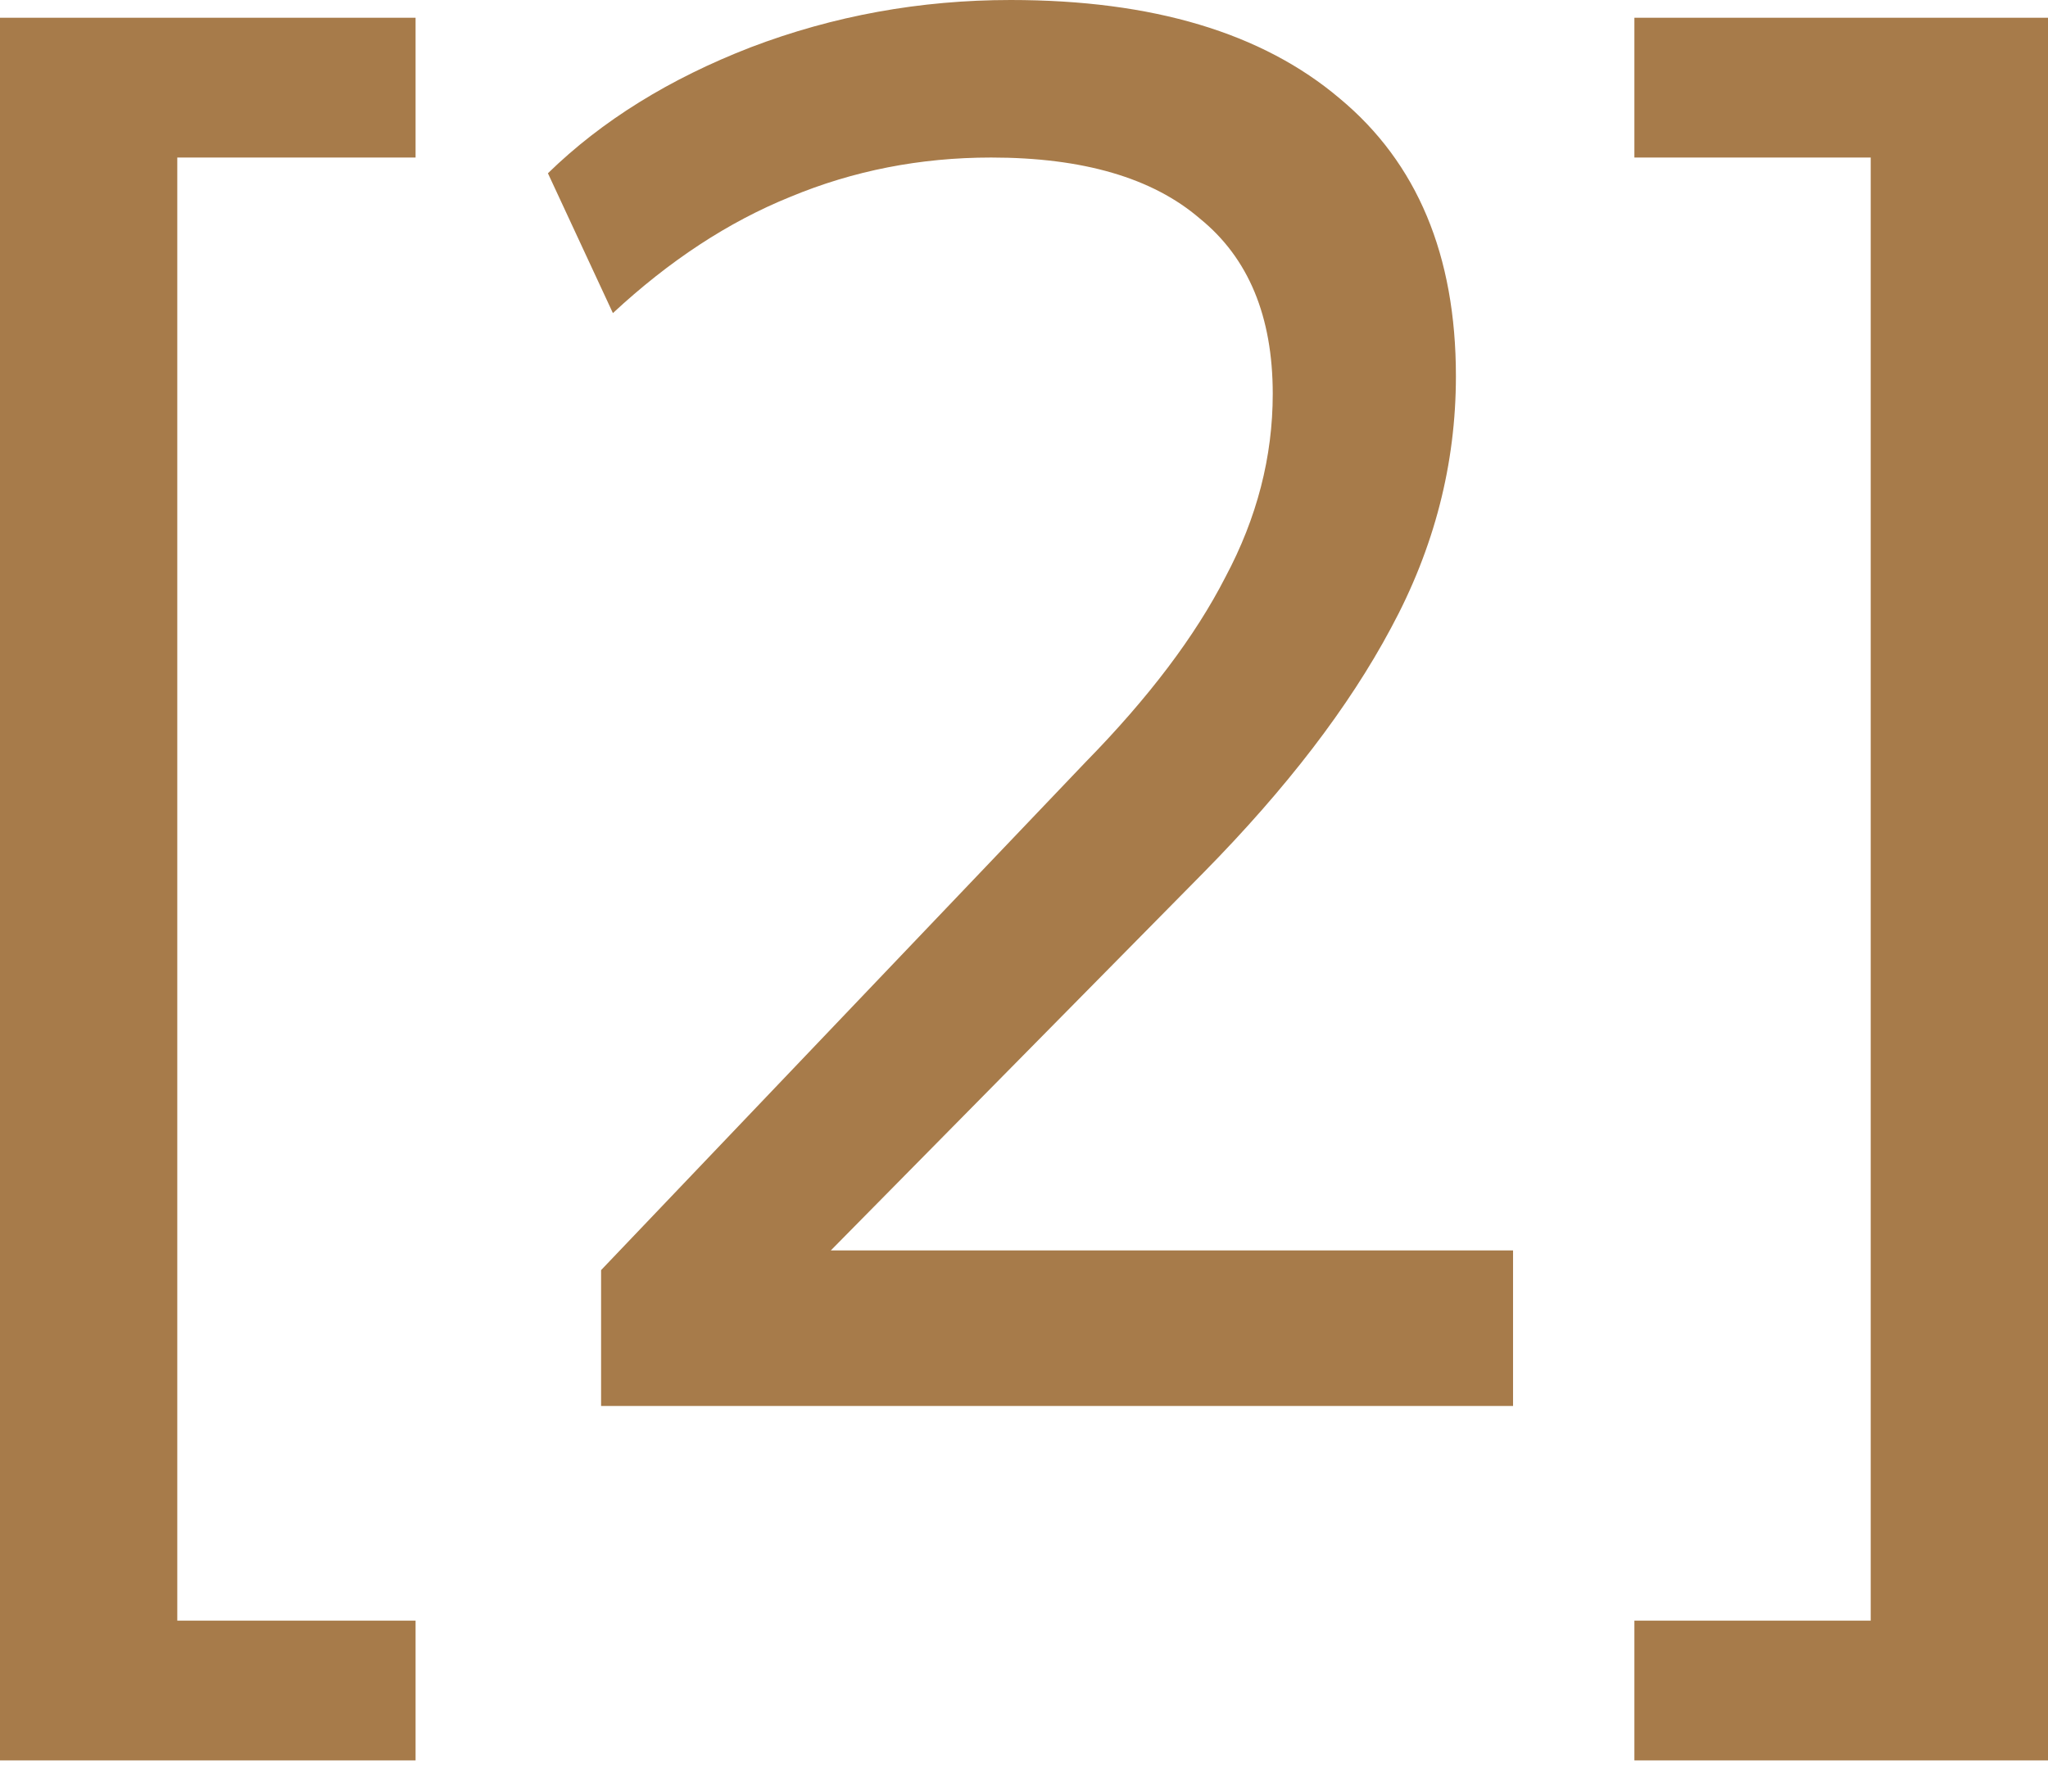<?xml version="1.0" encoding="UTF-8"?> <svg xmlns="http://www.w3.org/2000/svg" width="48" height="42" viewBox="0 0 48 42" fill="none"><path d="M38.306 41.269V37.992H43.845V3.693H38.306V0.416H48V41.269H38.306Z" fill="#A77B4A"></path><path d="M14.088 32.96V29.775L25.444 17.865C26.922 16.357 28.014 14.911 28.722 13.526C29.46 12.141 29.83 10.71 29.83 9.233C29.83 7.417 29.261 6.047 28.122 5.124C27.014 4.17 25.383 3.693 23.229 3.693C21.567 3.693 19.997 4.001 18.52 4.616C17.074 5.201 15.689 6.109 14.365 7.34L12.842 4.062C14.104 2.831 15.689 1.847 17.597 1.108C19.536 0.369 21.567 0 23.69 0C27.014 0 29.584 0.769 31.399 2.308C33.215 3.816 34.123 5.986 34.123 8.817C34.123 10.879 33.615 12.849 32.6 14.726C31.615 16.572 30.153 18.48 28.214 20.45L18.289 30.513V29.313H35.462V32.96H14.088Z" fill="#A77B4A"></path><path d="M0 41.269V0.416H9.74V3.693H4.155V37.992H9.74V41.269H0Z" fill="#A77B4A"></path></svg> 